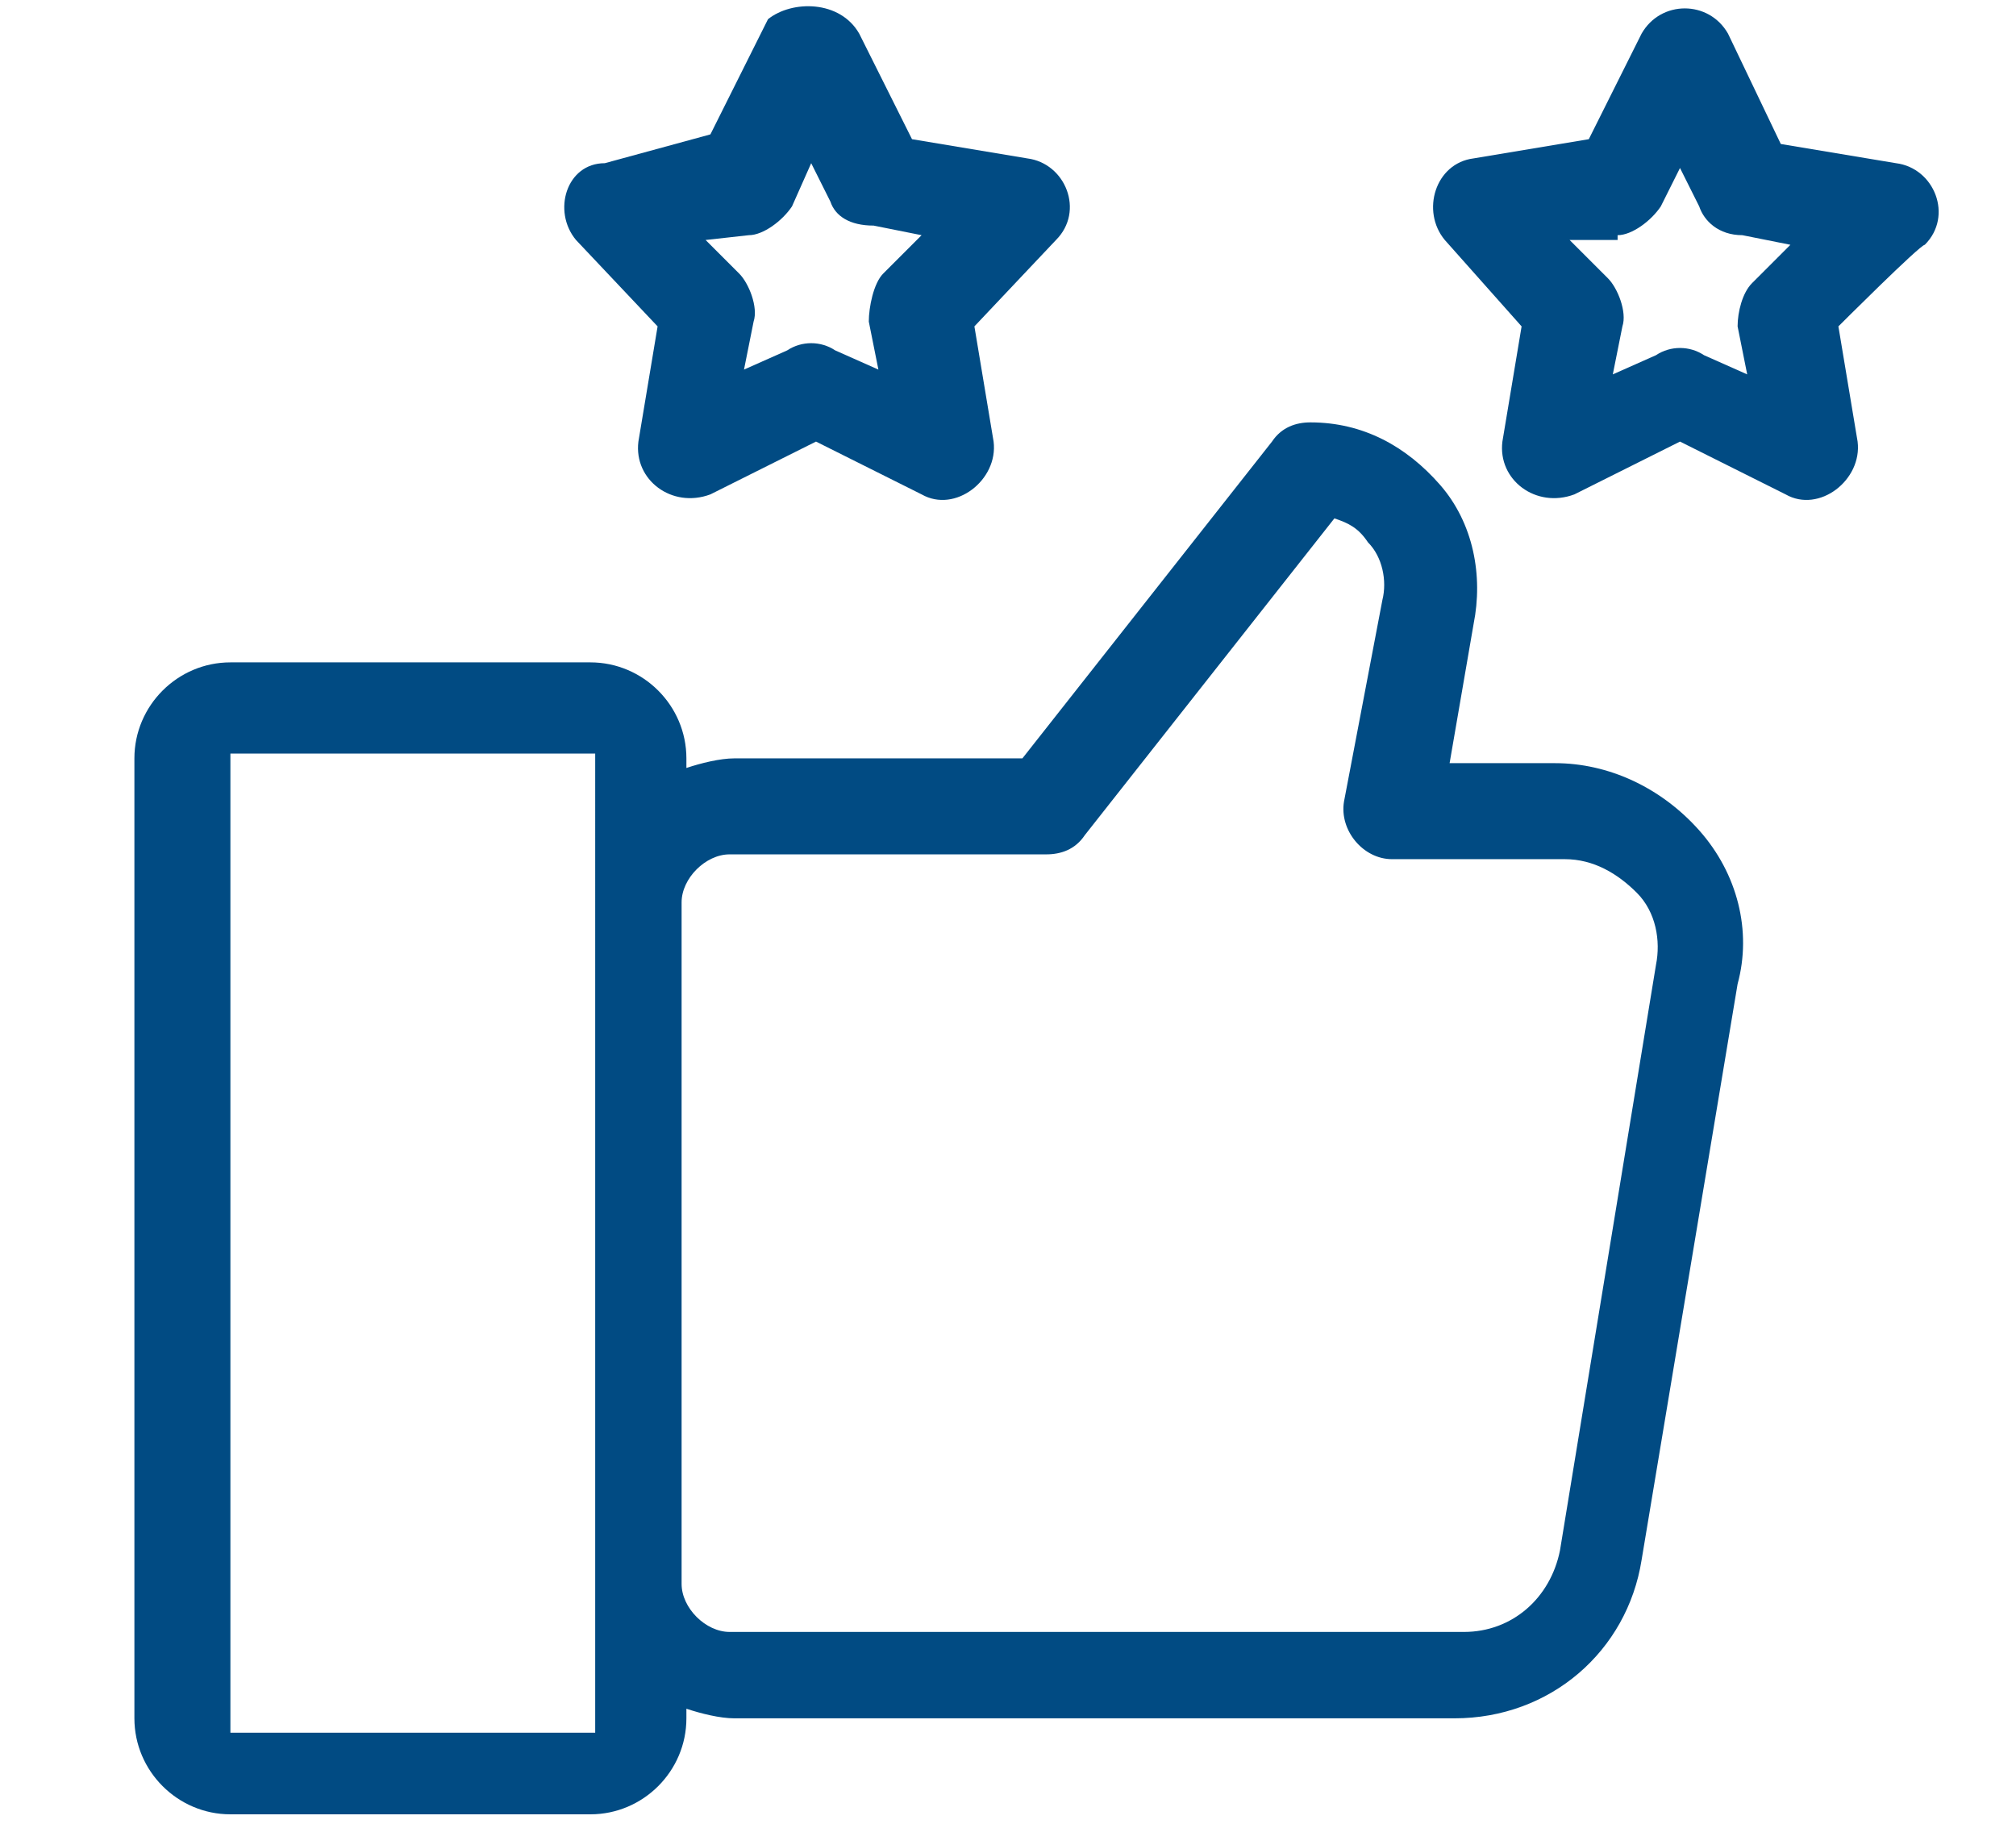 <?xml version="1.0" encoding="UTF-8"?>
<!-- Generator: $$$/GeneralStr/196=Adobe Illustrator 27.6.0, SVG Export Plug-In . SVG Version: 6.00 Build 0)  -->
<svg xmlns="http://www.w3.org/2000/svg" xmlns:xlink="http://www.w3.org/1999/xlink" version="1.1" id="Layer_1" x="0px" y="0px" viewBox="0 0 42 38" style="enable-background:new 0 0 42 38;" xml:space="preserve">
<style type="text/css">
	.st0{fill:#014B83;}
</style>
<g>
	<path class="st0" d="M35.4,17.3c-0.8-0.9-1.9-1.4-3-1.4h-2.2l0.5-2.9c0.2-1,0-2.1-0.7-2.9c-0.7-0.8-1.6-1.3-2.7-1.3   c-0.3,0-0.6,0.1-0.8,0.4l-5.2,6.6h-6c-0.3,0-0.7,0.1-1,0.2v-0.2c0-1.1-0.9-2-2-2H4.8c-1.1,0-2,0.9-2,2v20c0,1.1,0.9,2,2,2h7.5   c1.1,0,2-0.9,2-2v-0.2c0.3,0.1,0.7,0.2,1,0.2h15c2,0,3.6-1.4,3.9-3.3l2-12C36.5,19.4,36.2,18.2,35.4,17.3z M12.5,36.1H4.8V15.7h7.6   V36.1z M34.5,20.1l-2,12.2c-0.2,1-1,1.7-2,1.7H15.2c-0.5,0-1-0.5-1-1V18.8c0-0.5,0.5-1,1-1h6.6c0.3,0,0.6-0.1,0.8-0.4l5.2-6.6   c0.3,0.1,0.5,0.2,0.7,0.5c0.3,0.3,0.4,0.8,0.3,1.2l-0.8,4.2c-0.1,0.6,0.4,1.2,1,1.2h3.6c0.6,0,1.1,0.3,1.5,0.7   C34.5,19,34.6,19.6,34.5,20.1z"></path>
	<path class="st0" d="M13.7,6.8l-0.4,2.4c-0.1,0.8,0.7,1.4,1.5,1.1L17,9.2l2.2,1.1c0.7,0.4,1.6-0.3,1.5-1.1l-0.4-2.4L22,5   c0.6-0.6,0.2-1.6-0.6-1.7L19,2.9l-1.1-2.2C17.5,0,16.5,0,16,0.4l-1.2,2.4l-2.2,0.6C11.8,3.4,11.5,4.4,12,5L13.7,6.8z M15.6,4.9   c0.3,0,0.7-0.3,0.9-0.6l0.4-0.9l0.4,0.8c0.1,0.3,0.4,0.5,0.9,0.5l1,0.2l-0.8,0.8c-0.2,0.2-0.3,0.7-0.3,1l0.2,1l-0.9-0.4   c-0.3-0.2-0.7-0.2-1,0l-0.9,0.4l0.2-1c0.1-0.3-0.1-0.8-0.3-1L14.7,5L15.6,4.9z"></path>
	<path class="st0" d="M31.7,6.8l-0.4,2.4c-0.1,0.8,0.7,1.4,1.5,1.1L35,9.2l2.2,1.1c0.7,0.4,1.6-0.3,1.5-1.1l-0.4-2.4   c0,0,1.7-1.7,1.8-1.7c0.6-0.6,0.2-1.6-0.6-1.7l-2.4-0.4L36,0.7c-0.4-0.7-1.4-0.7-1.8,0l-1.1,2.2l-2.4,0.4c-0.8,0.1-1.1,1.1-0.6,1.7   L31.7,6.8z M33.7,4.9c0.3,0,0.7-0.3,0.9-0.6L35,3.5l0.4,0.8c0.1,0.3,0.4,0.6,0.9,0.6l1,0.2l-0.8,0.8c-0.2,0.2-0.3,0.6-0.3,0.9   l0.2,1l-0.9-0.4c-0.3-0.2-0.7-0.2-1,0l-0.9,0.4l0.2-1c0.1-0.3-0.1-0.8-0.3-1l-0.8-0.8H33.7z"></path>
</g>
</svg>
